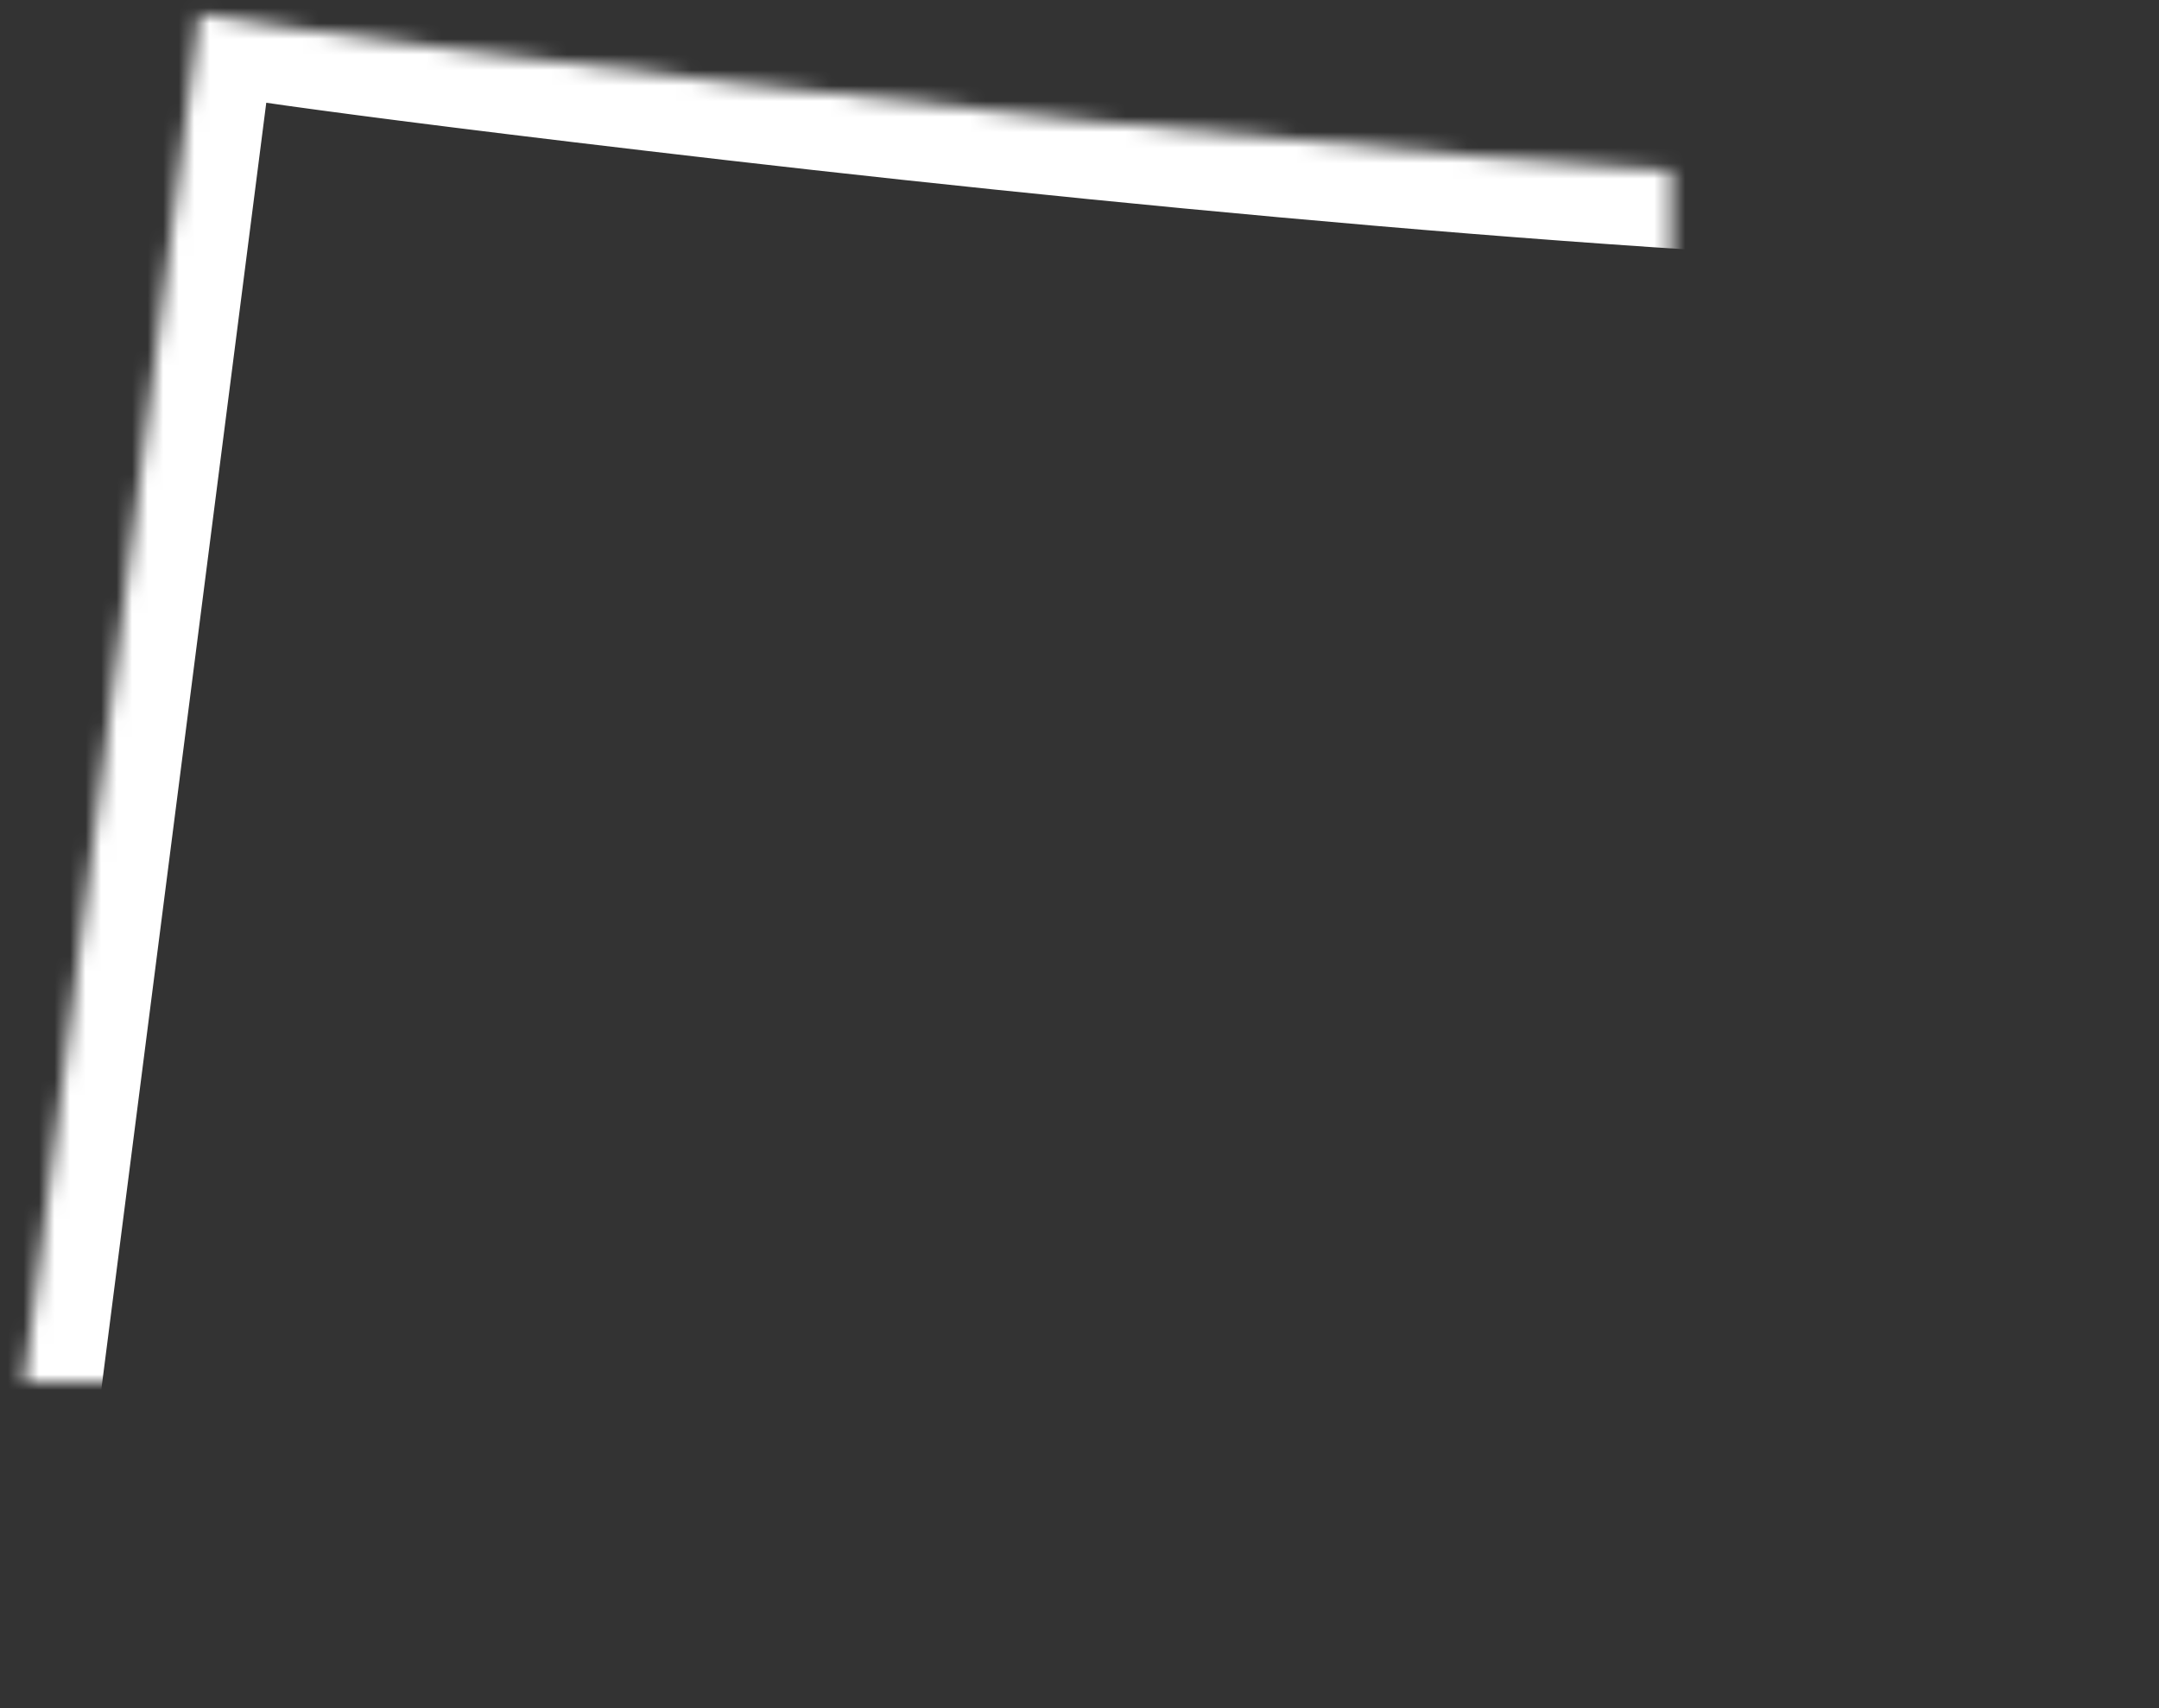 <?xml version="1.0" encoding="UTF-8"?>
<svg width="139px" height="110px" viewBox="0 0 139 110" version="1.1" xmlns="http://www.w3.org/2000/svg" xmlns:xlink="http://www.w3.org/1999/xlink">
    <rect x="0" y="0" width="139" height="110" fill="#333333" stroke="none"/>
    <!-- Generator: Sketch 42 (36781) - http://www.bohemiancoding.com/sketch -->
    <title>CO</title>
    <desc>Created with Sketch.</desc>
    <defs>
        <path d="M31.3,118.693 C31.3,118.693 101.936,126.838 138.512,128.389 C175.085,129.939 164.827,129.902 164.827,129.902 L169.897,33.352 C169.897,33.352 169.379,32.041 167.824,32.06 C146.551,32.318 107.385,28.703 78.331,25.345 C49.281,21.989 43.836,20.887 43.836,20.887 L31.3,118.693 L31.3,118.693 Z" id="path-1"></path>
        <mask id="mask-2" maskContentUnits="userSpaceOnUse" maskUnits="objectBoundingBox" x="0" y="0" width="138.597" height="109.015" fill="white">
            <use xlink:href="#path-1"></use>
        </mask>
    </defs>
    <g id="Page-1" stroke="none" stroke-width="1" fill="none" fill-rule="evenodd">
        <g id="CO" transform="translate(-31, -20)">
            <g id="Page-1">
                <g>
                    <g id="USA_illustration">
                        <rect id="bounds" fill-opacity="0" fill="#BA7272" x="0" y="0" width="200" height="150"></rect>
                        <use id="CO" stroke="#FFFFFF" mask="url(#mask-2)" stroke-width="10" xlink:href="#path-1"></use>
                    </g>
                </g>
            </g>
        </g>
    </g>
</svg>